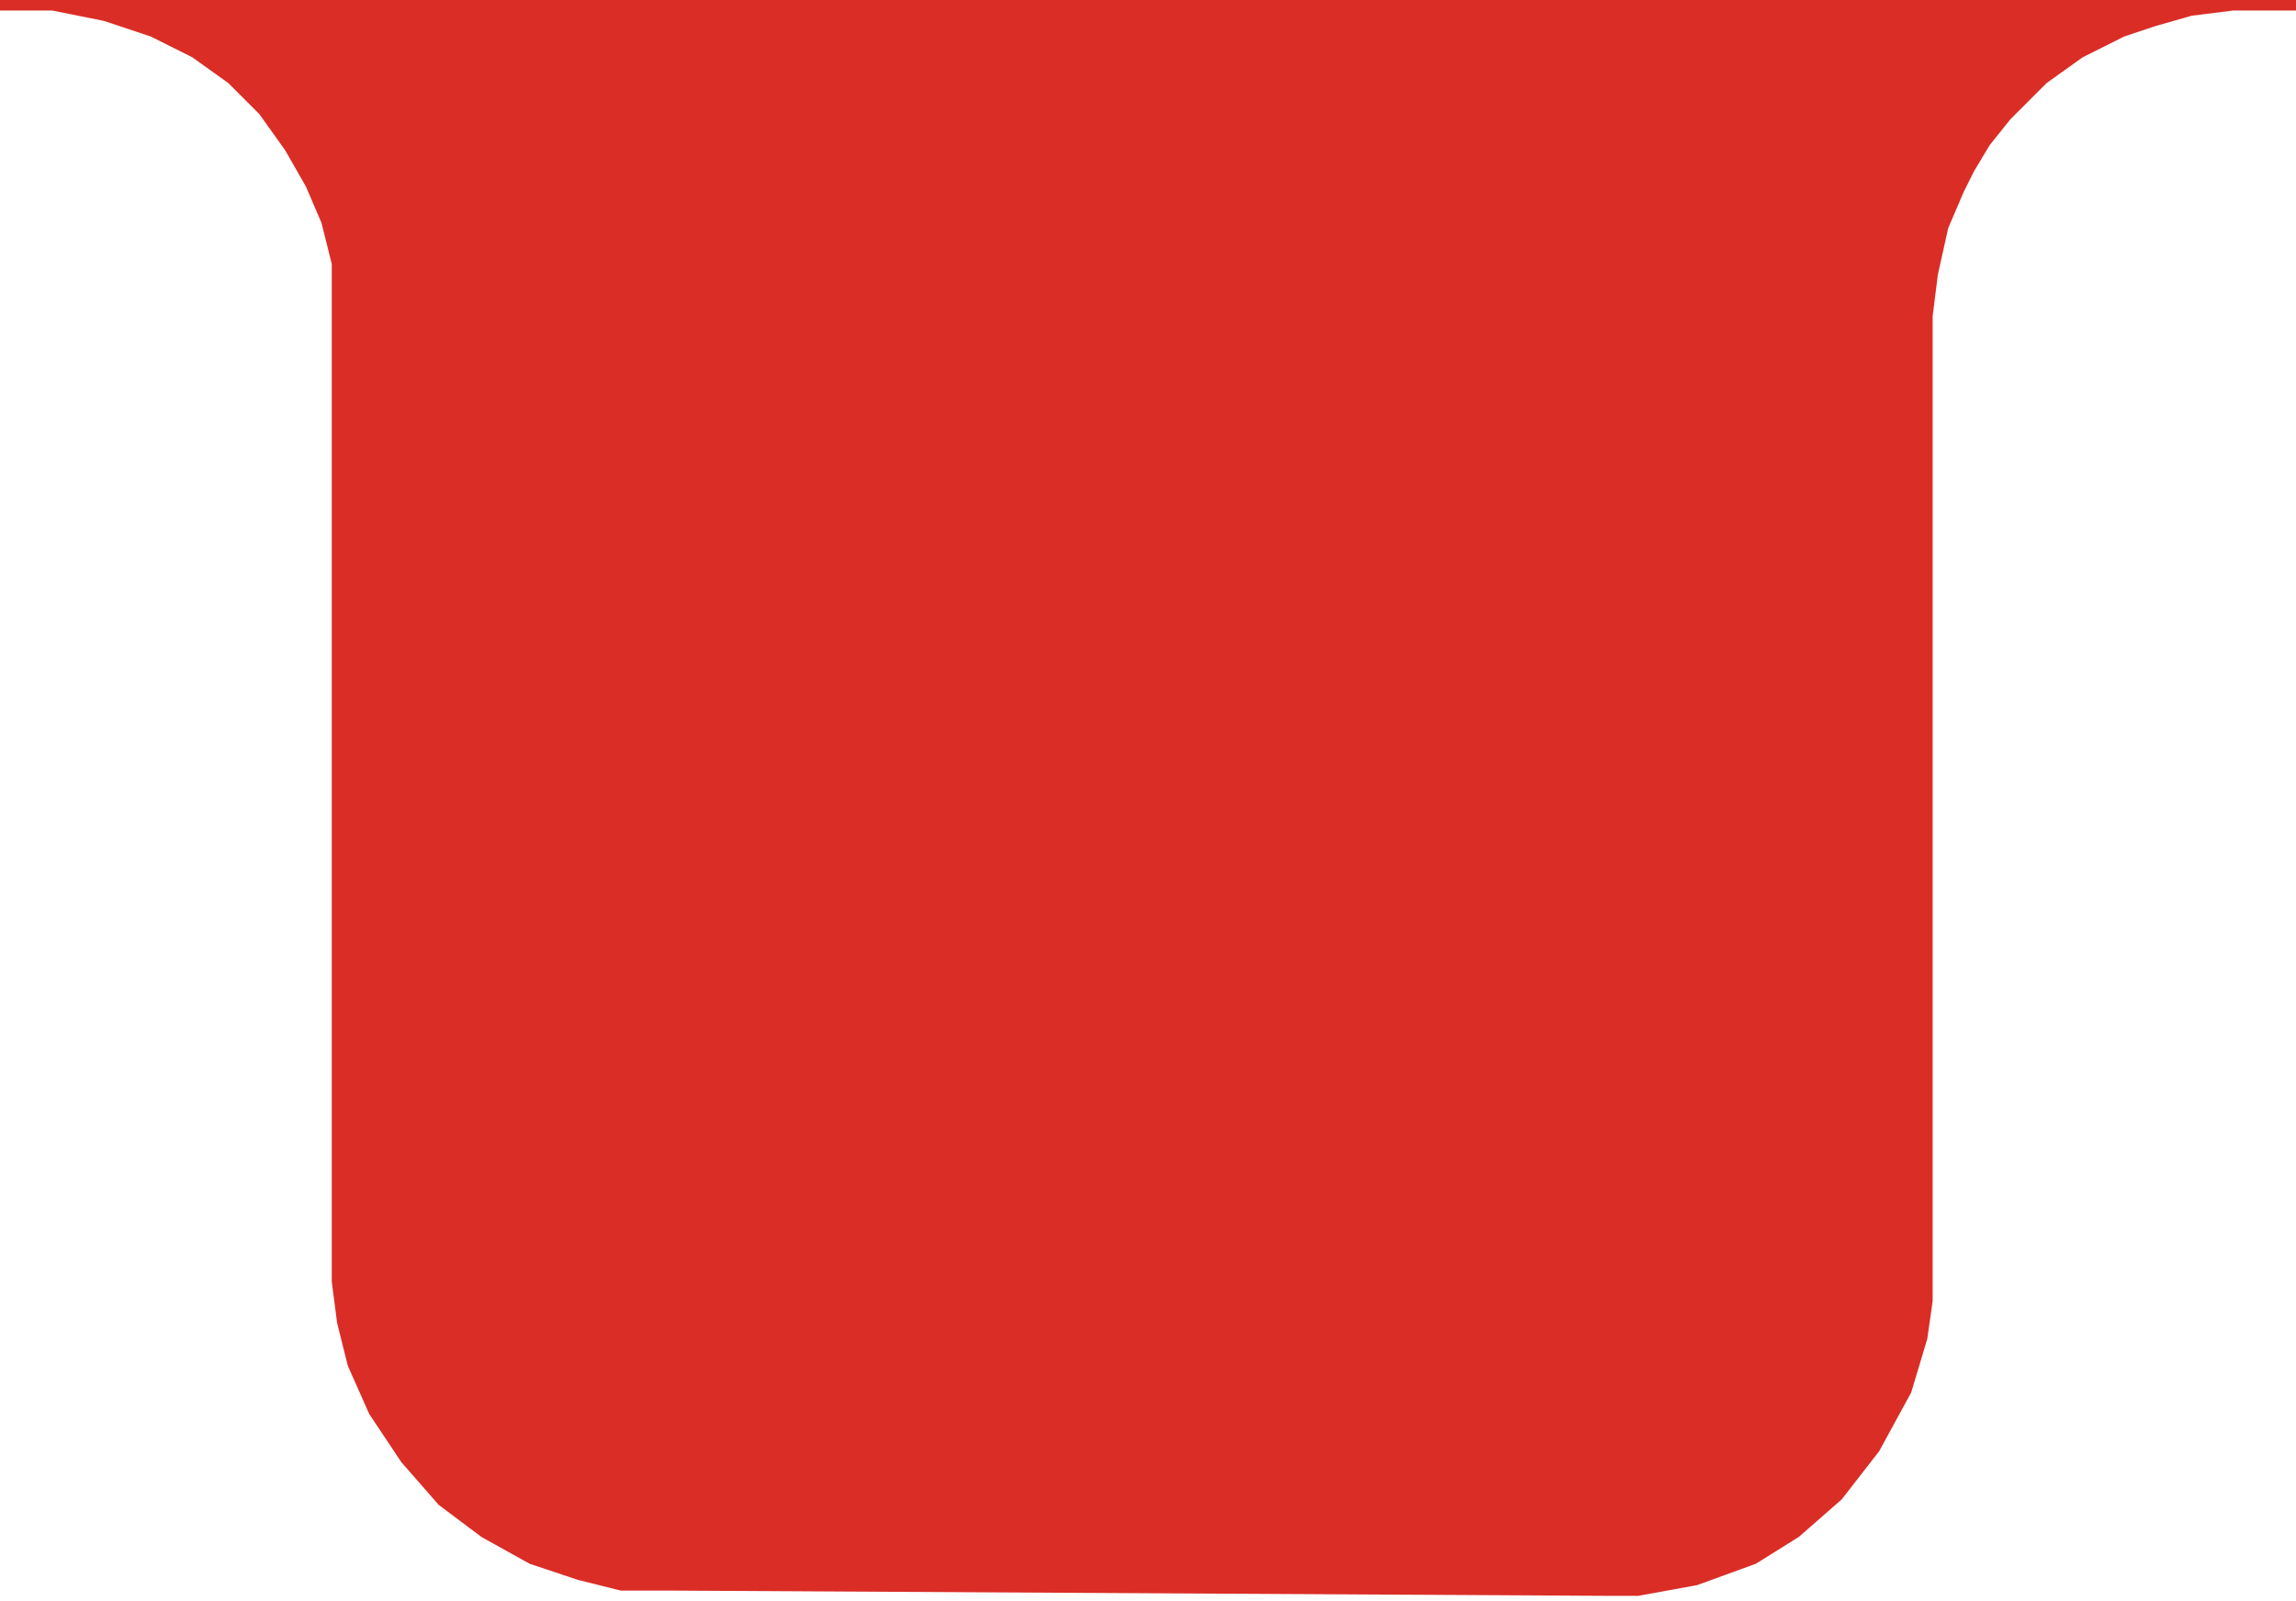 <?xml version="1.0" encoding="UTF-8"?> <svg xmlns="http://www.w3.org/2000/svg" width="218" height="152" viewBox="0 0 218 152" fill="none"><path d="M10 1.5L5 0.5H212L208 1L204.5 2L201.5 3L197.5 5L194 7.5L192 9.5L190.5 11L188.5 13.5L187 16L186 18L184.5 21.5L183.5 26L183 30V121V123.5L182.5 127L181 132L178 137.5L174.5 142L170.5 145.5L166.5 148L161 150L155.5 151H152.5L63.5 150.5H59L55 149.5L50.5 148L46 145.5L42 142.5L38.5 138.5L35.5 134L33.5 129.5L32.5 125.5L32 121.648V25L31 21L29.5 17.5L27.5 14L25 10.5L22 7.5L18.5 5L14.5 3L10 1.5Z" fill="#DA2D26"></path><path d="M0 0.5H5L10 1.5L14.5 3L18.5 5L22 7.5L25 10.5L27.5 14L29.5 17.5L31 21L32 25V121.648L32.5 125.5L33.5 129.5L35.5 134L38.5 138.5L42 142.5L46 145.5L50.5 148L55 149.5L59 150.5H63.5L152.5 151H155.5L161 150L166.5 148L170.5 145.5L174.5 142L178 137.5L181 132L182.5 127L183 123.5V121V30L183.5 26L184.5 21.5L186 18L187 16L188.5 13.5L190.5 11L192 9.5L194 7.5L197.5 5L201.5 3L204.5 2L208 1L212 0.5H218H0Z" stroke="#DA2D26"></path></svg> 